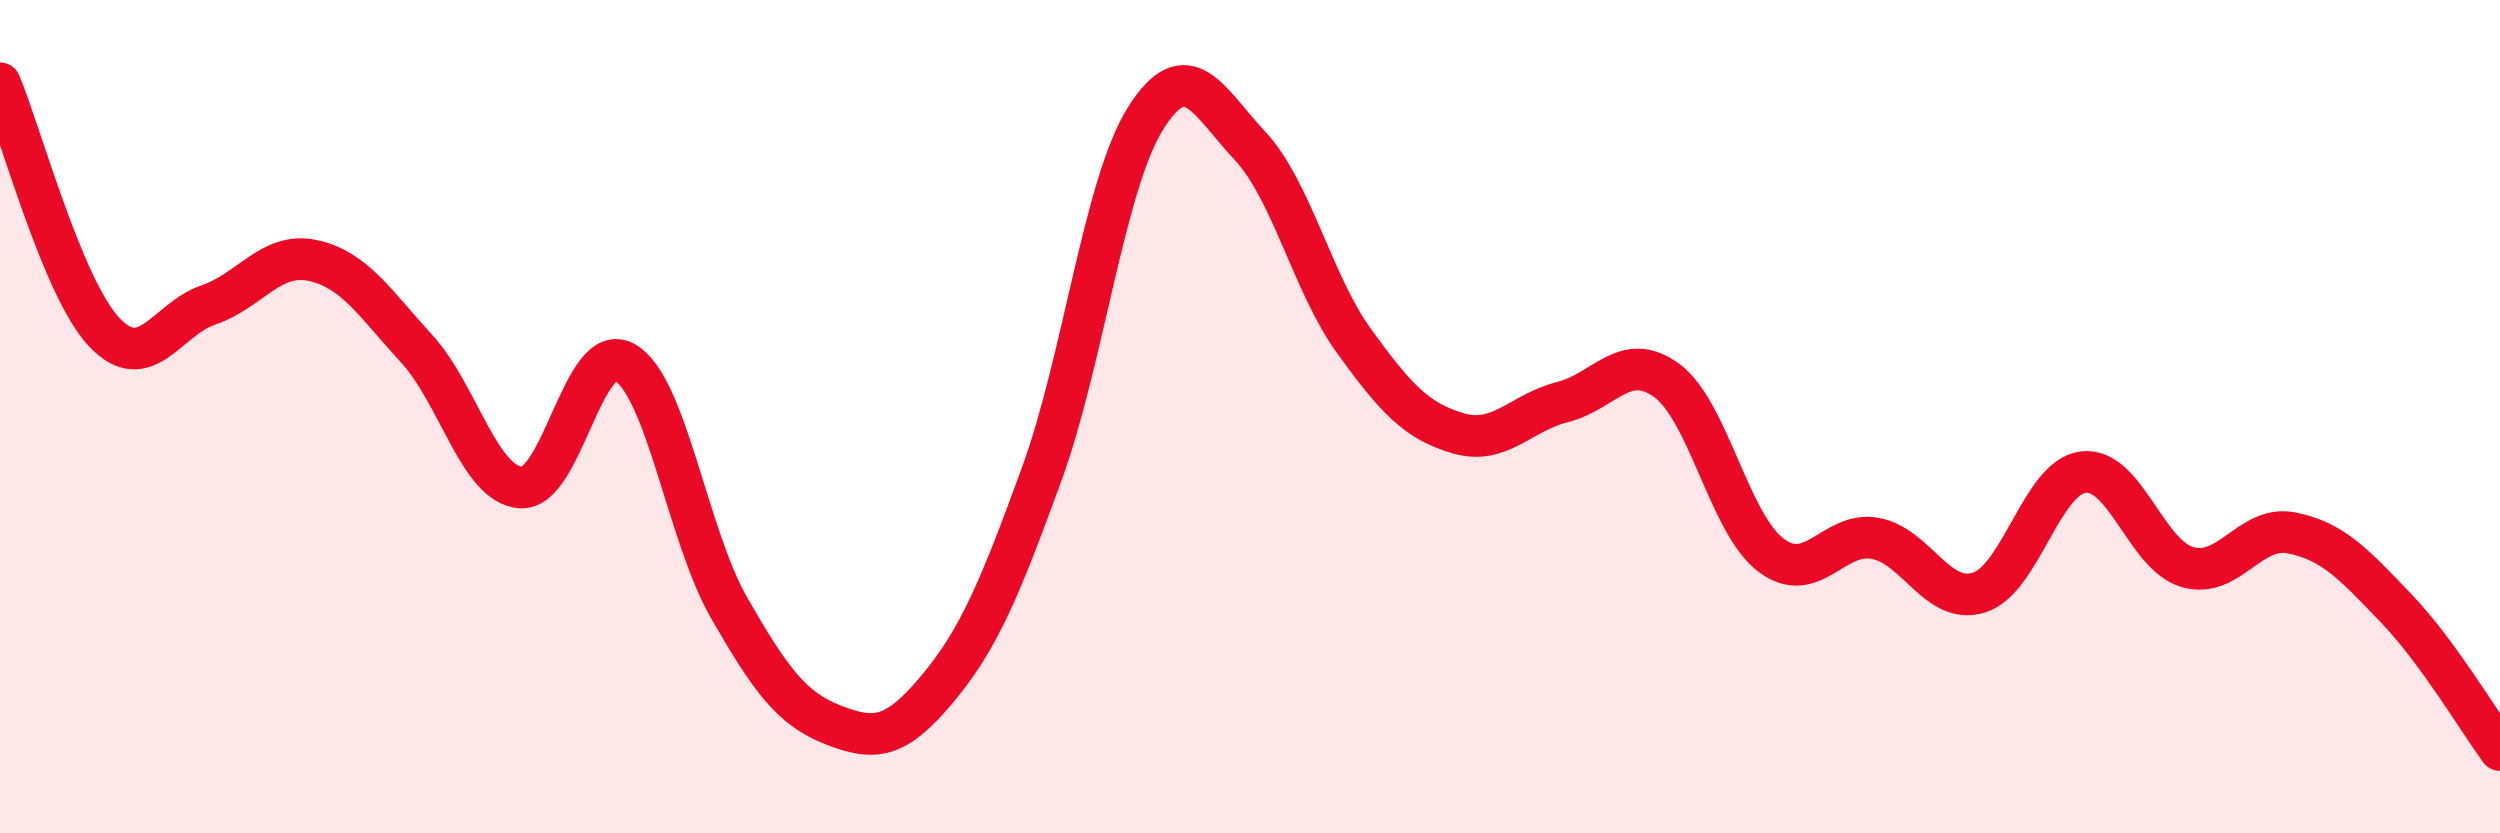 
    <svg width="60" height="20" viewBox="0 0 60 20" xmlns="http://www.w3.org/2000/svg">
      <path
        d="M 0,2 C 0.5,3.19 1.5,6.91 2.5,7.97 C 3.5,9.03 4,7.66 5,7.32 C 6,6.98 6.5,6.04 7.5,6.25 C 8.5,6.46 9,7.28 10,8.37 C 11,9.46 11.5,11.63 12.5,11.7 C 13.5,11.77 14,8.12 15,8.7 C 16,9.28 16.5,12.85 17.5,14.59 C 18.5,16.33 19,17.01 20,17.4 C 21,17.79 21.5,17.73 22.5,16.53 C 23.5,15.33 24,14.12 25,11.38 C 26,8.64 26.5,4.41 27.5,2.83 C 28.5,1.25 29,2.43 30,3.5 C 31,4.57 31.5,6.81 32.5,8.19 C 33.5,9.57 34,10.11 35,10.4 C 36,10.69 36.5,9.9 37.5,9.65 C 38.5,9.4 39,8.4 40,9.13 C 41,9.86 41.5,12.56 42.5,13.32 C 43.5,14.08 44,12.74 45,12.92 C 46,13.1 46.5,14.54 47.5,14.22 C 48.5,13.9 49,11.45 50,11.33 C 51,11.21 51.5,13.32 52.5,13.61 C 53.5,13.9 54,12.59 55,12.79 C 56,12.99 56.5,13.55 57.5,14.59 C 58.5,15.63 59.5,17.32 60,18L60 20L0 20Z"
        fill="#EB0A25"
        opacity="0.1"
        stroke-linecap="round"
        stroke-linejoin="round"
      />
      <path
        d="M 0,2 C 0.5,3.19 1.5,6.91 2.5,7.97 C 3.5,9.03 4,7.66 5,7.32 C 6,6.98 6.5,6.04 7.5,6.25 C 8.5,6.46 9,7.28 10,8.37 C 11,9.46 11.5,11.63 12.5,11.7 C 13.5,11.77 14,8.12 15,8.7 C 16,9.28 16.5,12.85 17.5,14.59 C 18.5,16.33 19,17.01 20,17.4 C 21,17.79 21.5,17.73 22.5,16.53 C 23.5,15.33 24,14.12 25,11.38 C 26,8.64 26.5,4.41 27.5,2.83 C 28.5,1.25 29,2.43 30,3.5 C 31,4.57 31.5,6.81 32.5,8.19 C 33.5,9.57 34,10.11 35,10.4 C 36,10.69 36.5,9.9 37.5,9.65 C 38.5,9.4 39,8.4 40,9.13 C 41,9.86 41.5,12.56 42.5,13.32 C 43.5,14.08 44,12.74 45,12.92 C 46,13.1 46.5,14.54 47.5,14.22 C 48.5,13.9 49,11.45 50,11.33 C 51,11.21 51.5,13.32 52.5,13.61 C 53.5,13.9 54,12.59 55,12.79 C 56,12.99 56.5,13.55 57.5,14.59 C 58.5,15.63 59.5,17.32 60,18"
        stroke="#EB0A25"
        stroke-width="1"
        fill="none"
        stroke-linecap="round"
        stroke-linejoin="round"
      />
    </svg>
  